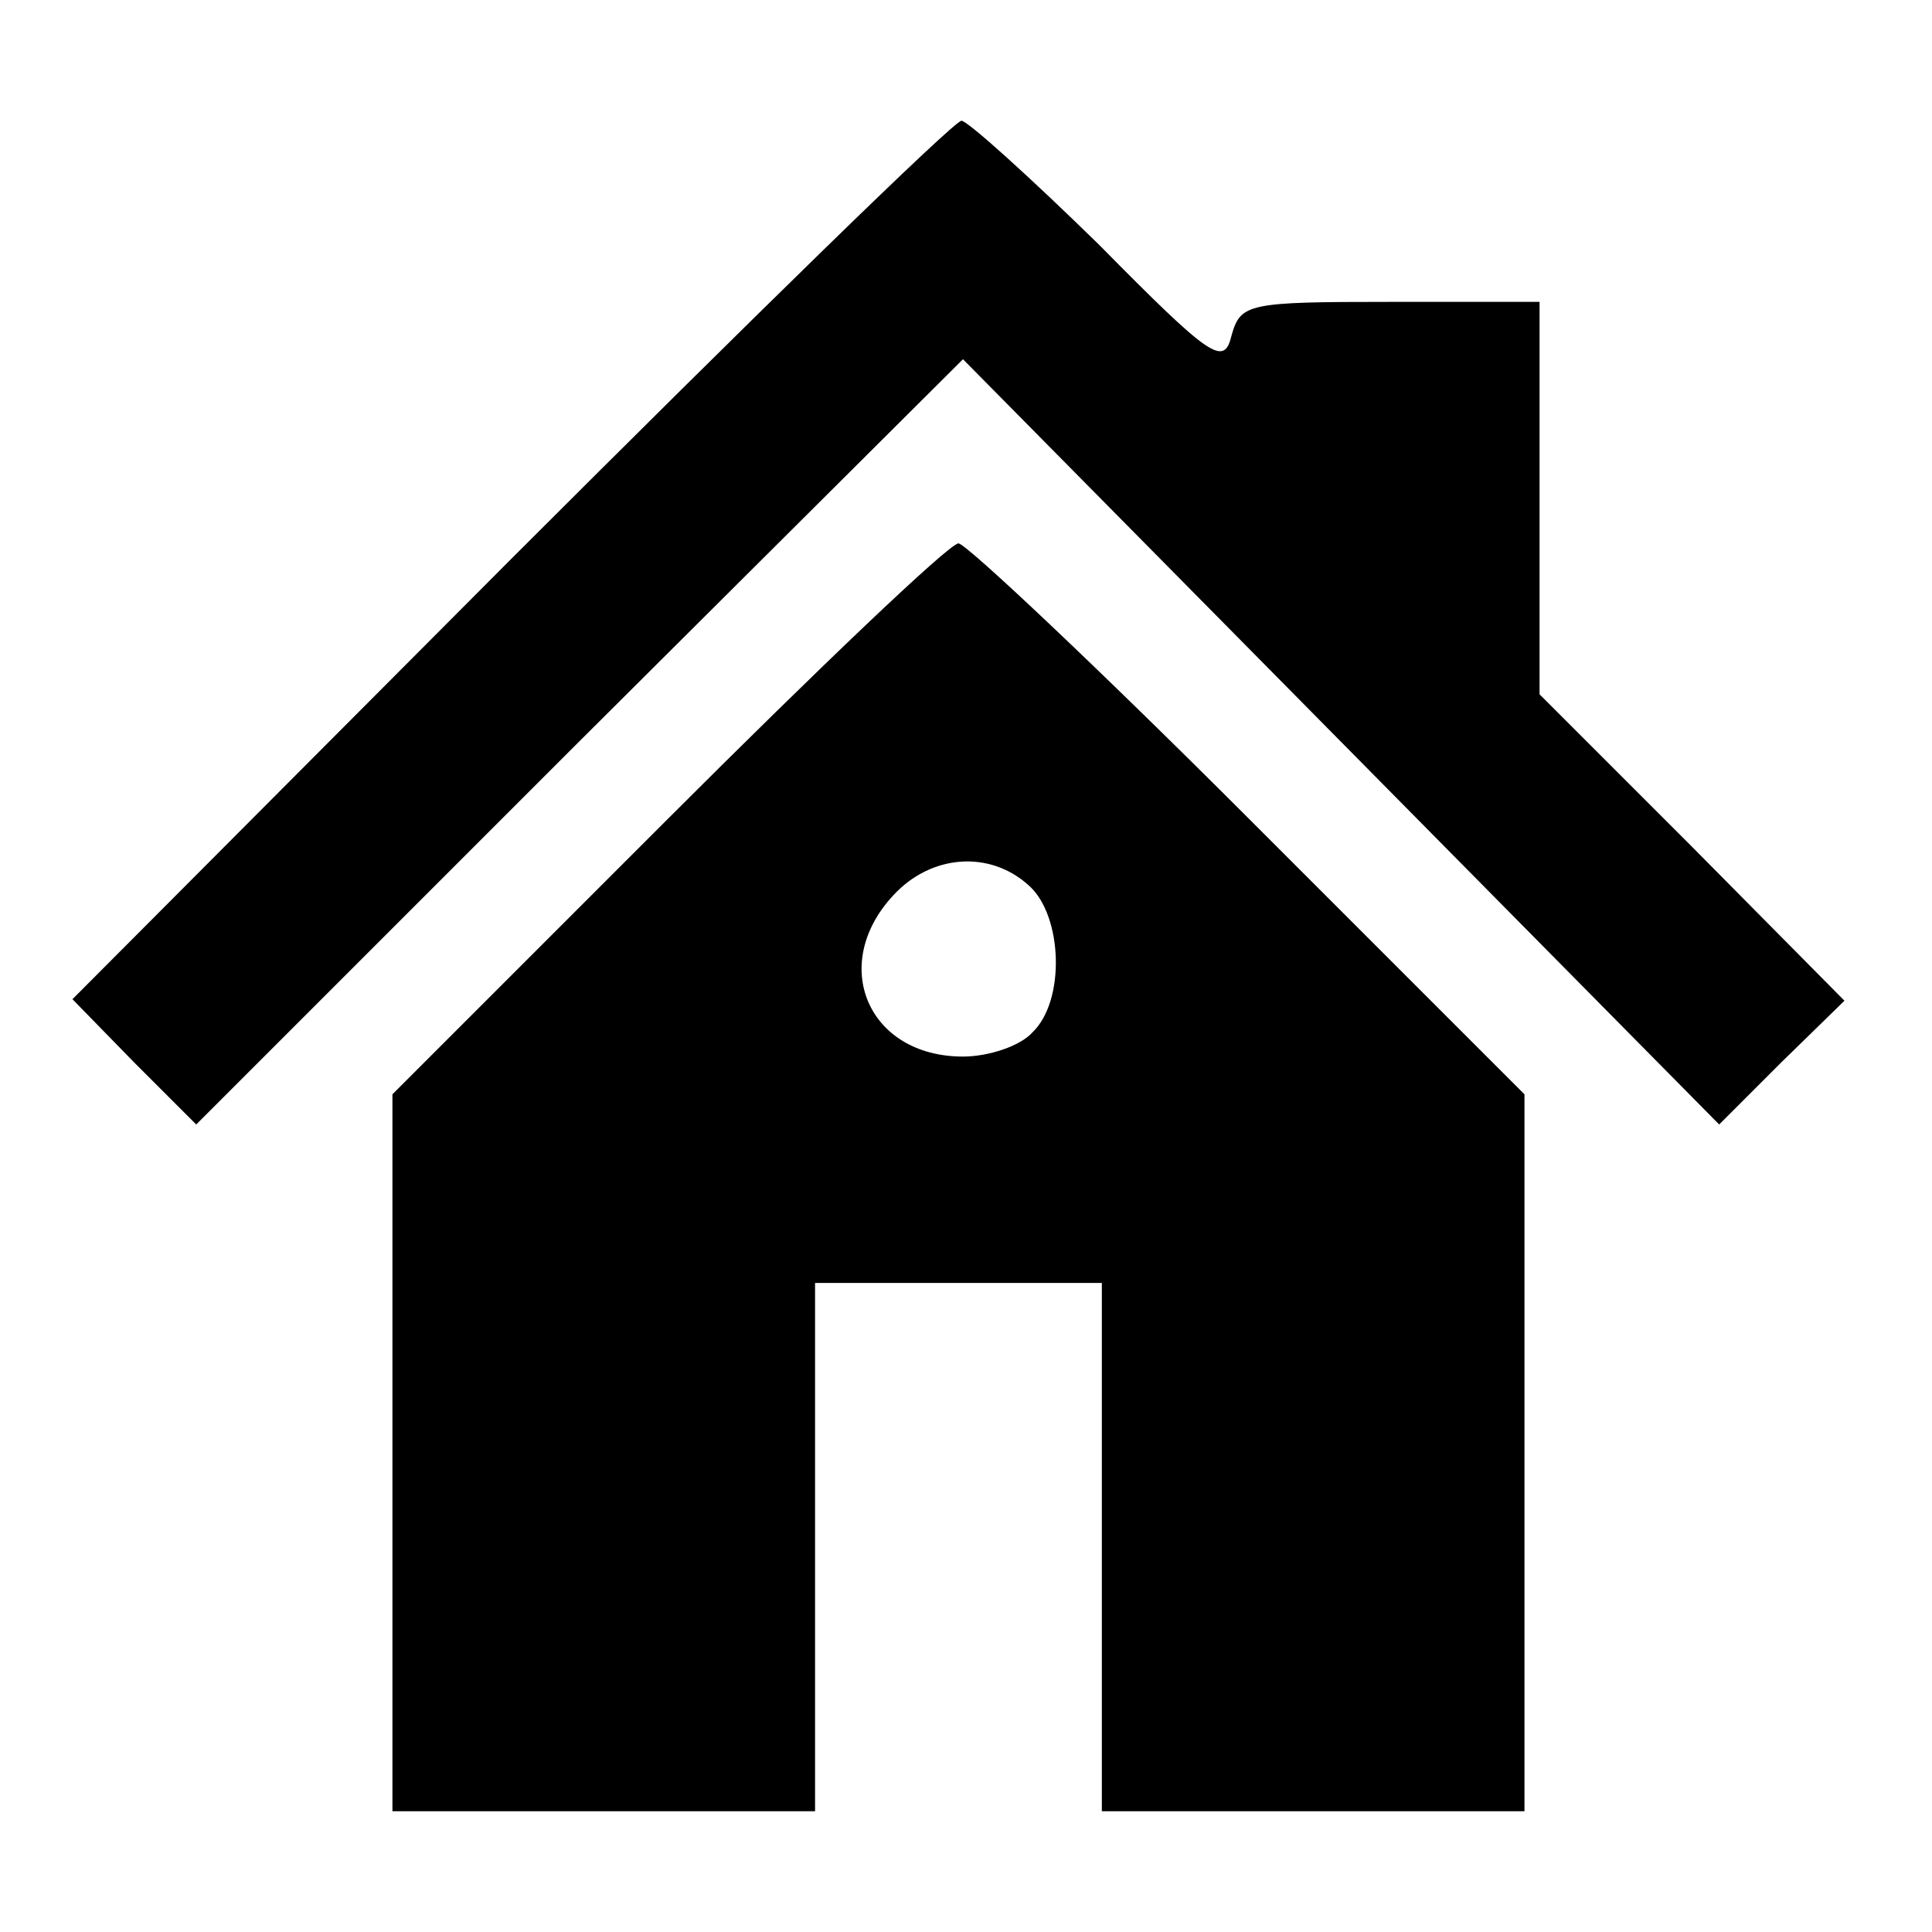 <?xml version="1.0" standalone="no"?>
<!DOCTYPE svg PUBLIC "-//W3C//DTD SVG 20010904//EN"
 "http://www.w3.org/TR/2001/REC-SVG-20010904/DTD/svg10.dtd">
<svg version="1.0" xmlns="http://www.w3.org/2000/svg"
 width="128pt" height="128pt" viewBox="0 0 128 128"
 preserveAspectRatio="xMidYMid meet">
<g transform="translate(0,128) scale(0.1,-0.1)"
fill="#000000" stroke="none">
<path d="M338 909 l-290 -291 41 -42 41 -41 254 254 254 253 250 -253 251
-254 41 41 42 41 -101 102 -101 101 0 130 0 130 -99 0 c-94 0 -99 -1 -105 -22
-5 -21 -13 -16 -88 60 -46 45 -87 82 -91 82 -5 0 -139 -131 -299 -291z"/>
<path d="M442 737 l-182 -182 0 -238 0 -237 140 0 140 0 0 175 0 175 95 0 95
0 0 -175 0 -175 140 0 140 0 0 238 0 237 -183 183 c-100 100 -187 182 -192
182 -6 0 -92 -82 -193 -183z m240 -44 c22 -20 24 -76 2 -97 -8 -9 -29 -16 -46
-16 -63 0 -89 61 -46 107 25 27 64 30 90 6z"/>
</g>
</svg>
